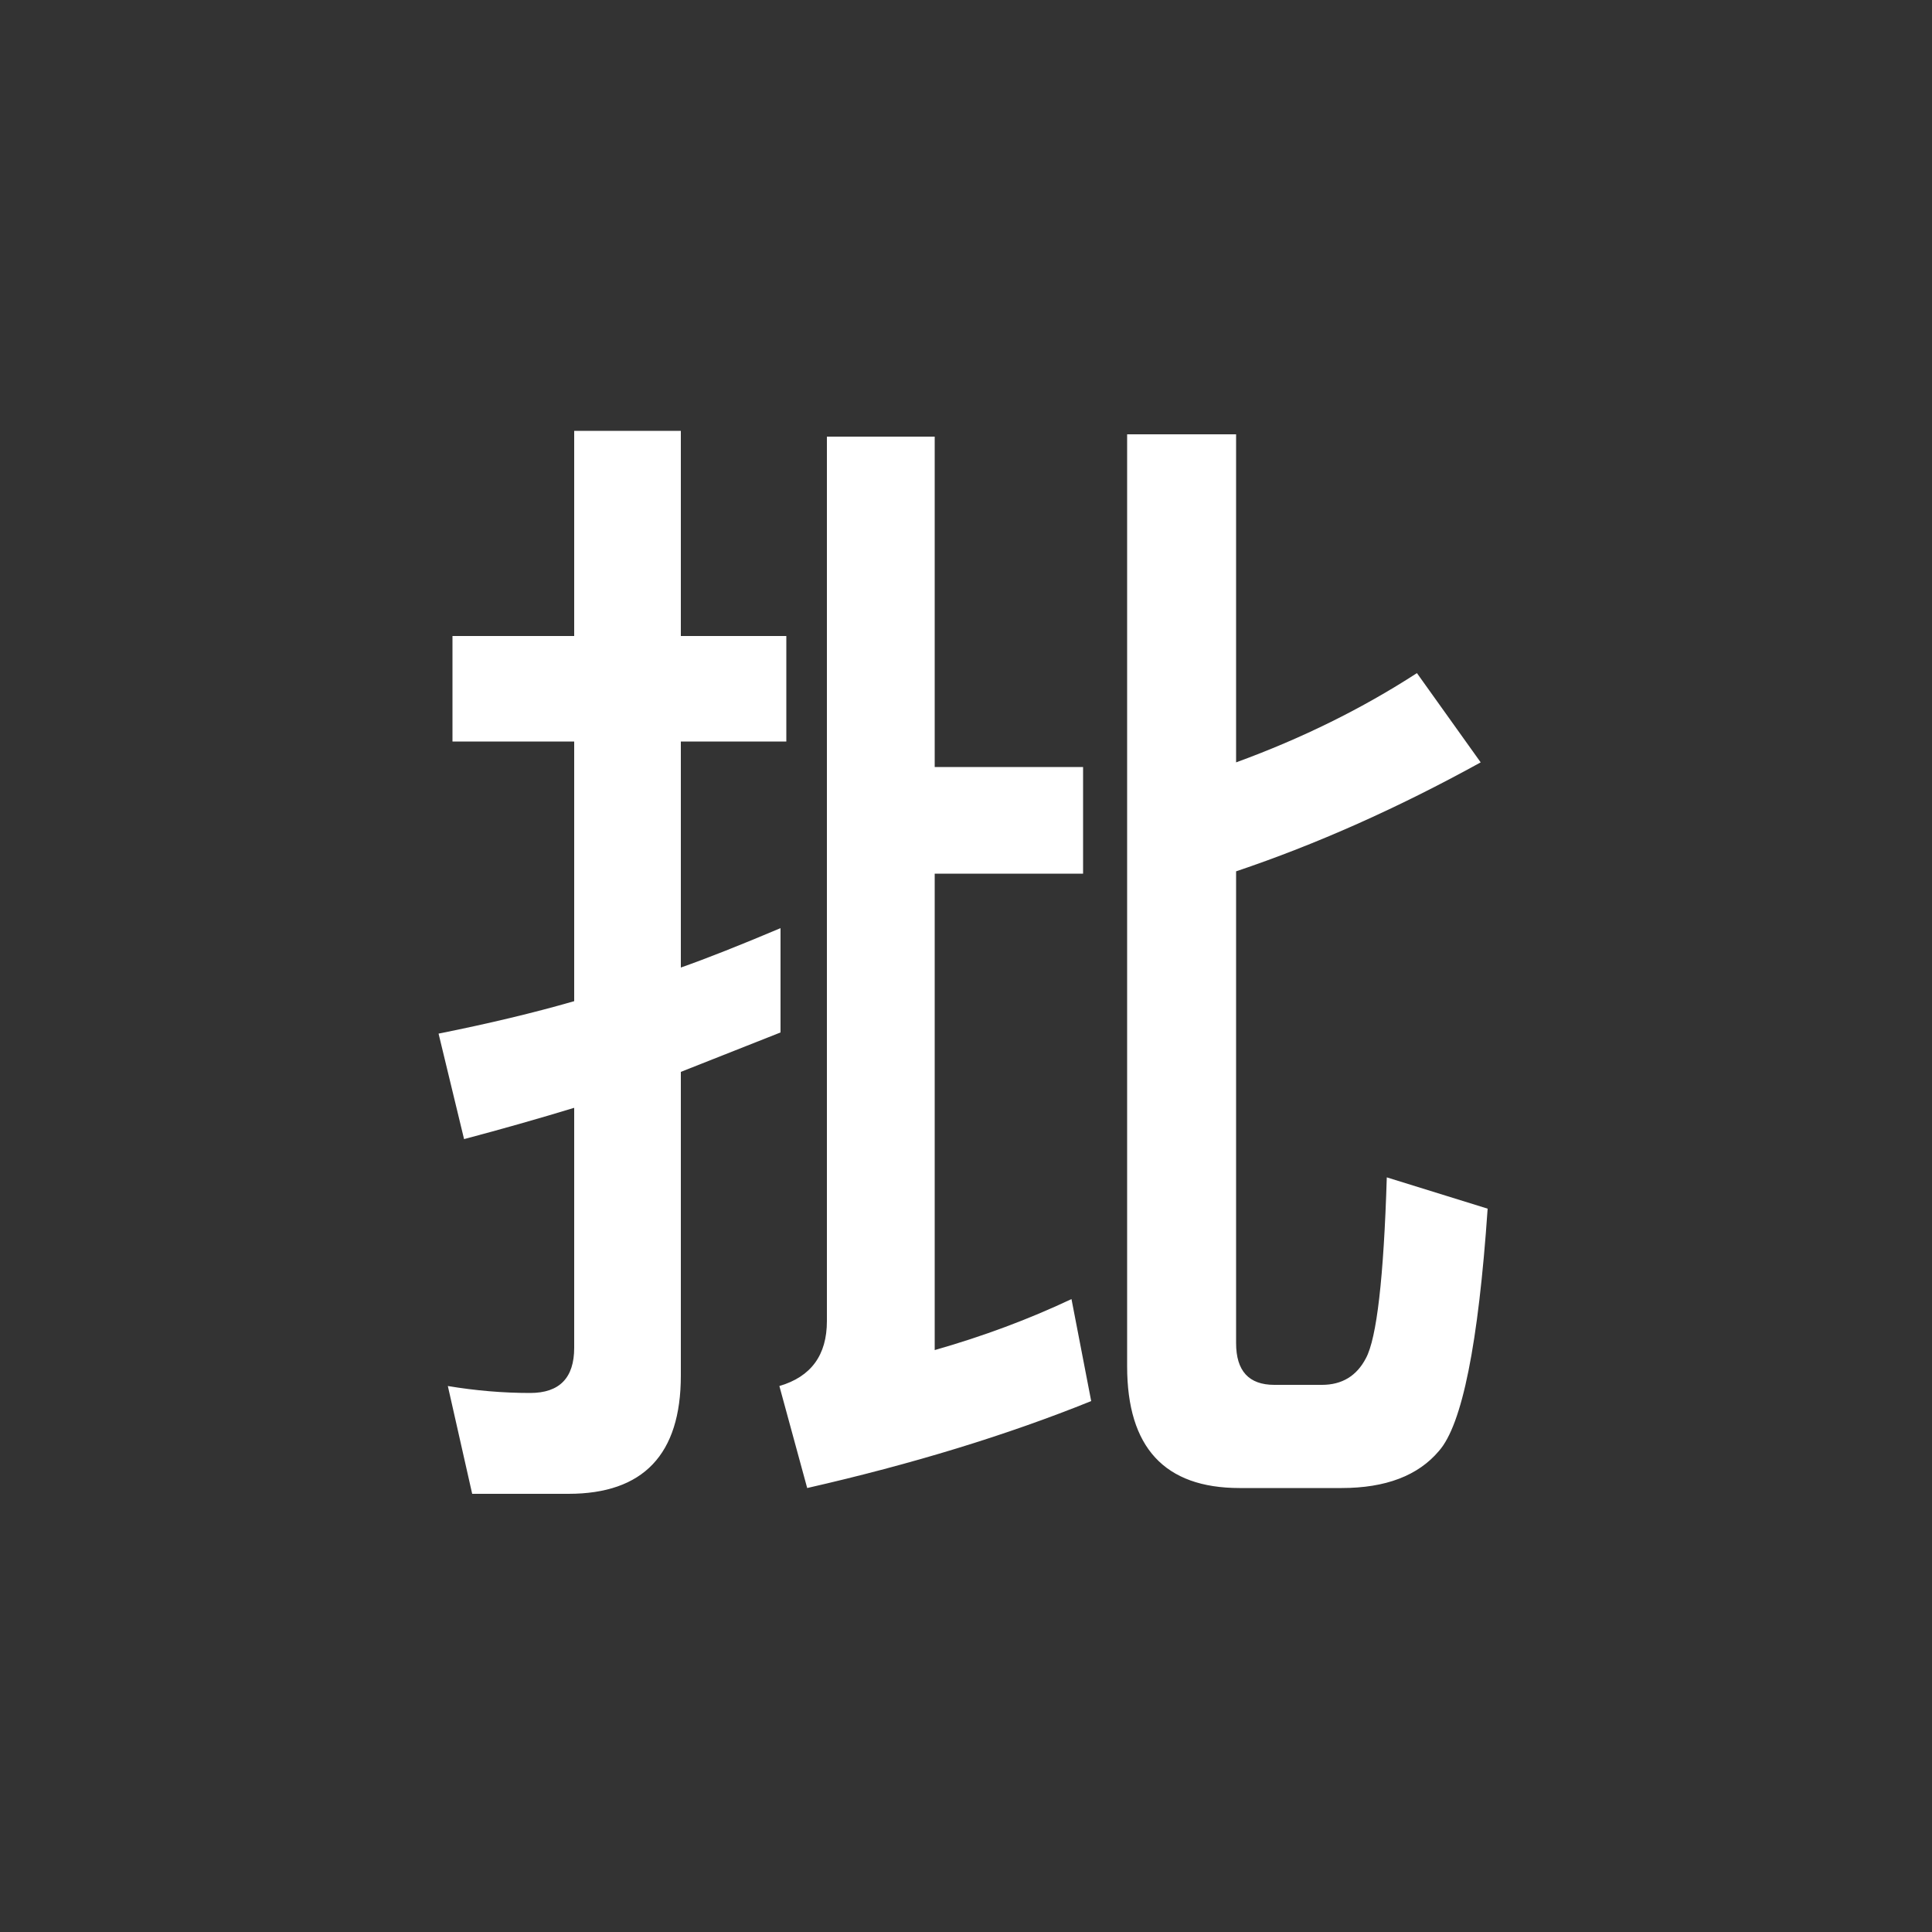 <svg width="200" height="200" viewBox="0 0 200 200" fill="none" xmlns="http://www.w3.org/2000/svg">
<rect x="0" y="0" width="200" height="200" fill="#333333" stroke="none"/>
<g clip-path="url(#clip0_1418_19305)">
<path d="M80.8 106.88L70.48 110.96V142.4C70.48 150.56 66.6 154.64 58.84 154.64H48.88L46.36 143.48C49.24 143.96 52.08 144.2 54.88 144.2C57.92 144.2 59.44 142.64 59.44 139.52V114.68C55.76 115.8 51.96 116.88 48.04 117.92L45.4 107C50.6 105.96 55.28 104.84 59.44 103.64V76.76H46.84V65.84H59.44V44.6H70.48V65.84H81.4V76.76H70.48V100.16C73.2 99.2 76.64 97.84 80.8 96.08V106.88ZM96.76 90.44V139.76C101.8 138.32 106.52 136.56 110.92 134.48L112.96 145.04C104.24 148.56 94.44 151.56 83.56 154.04L80.68 143.48C83.96 142.52 85.6 140.28 85.6 136.76V45.2H96.76V79.4H112.12V90.44H96.76ZM128.32 154.04C120.56 154.04 116.68 149.84 116.68 141.44V44.96H127.96V78.92C134.76 76.44 141 73.36 146.68 69.68L153.28 78.92C144.72 83.64 136.28 87.4 127.96 90.2V139.04C127.96 141.92 129.28 143.36 131.92 143.36H136.84C138.92 143.36 140.44 142.44 141.4 140.6C142.52 138.52 143.24 132.28 143.56 121.88L154 125.12C153.04 139.12 151.36 147.48 148.96 150.2C146.8 152.76 143.44 154.04 138.88 154.04H128.32Z" fill="white"/>
</g>
<defs>
<clipPath id="clip0_1418_19305">
<rect width="200" height="200" fill="white"/>
</clipPath>
</defs>
</svg>
